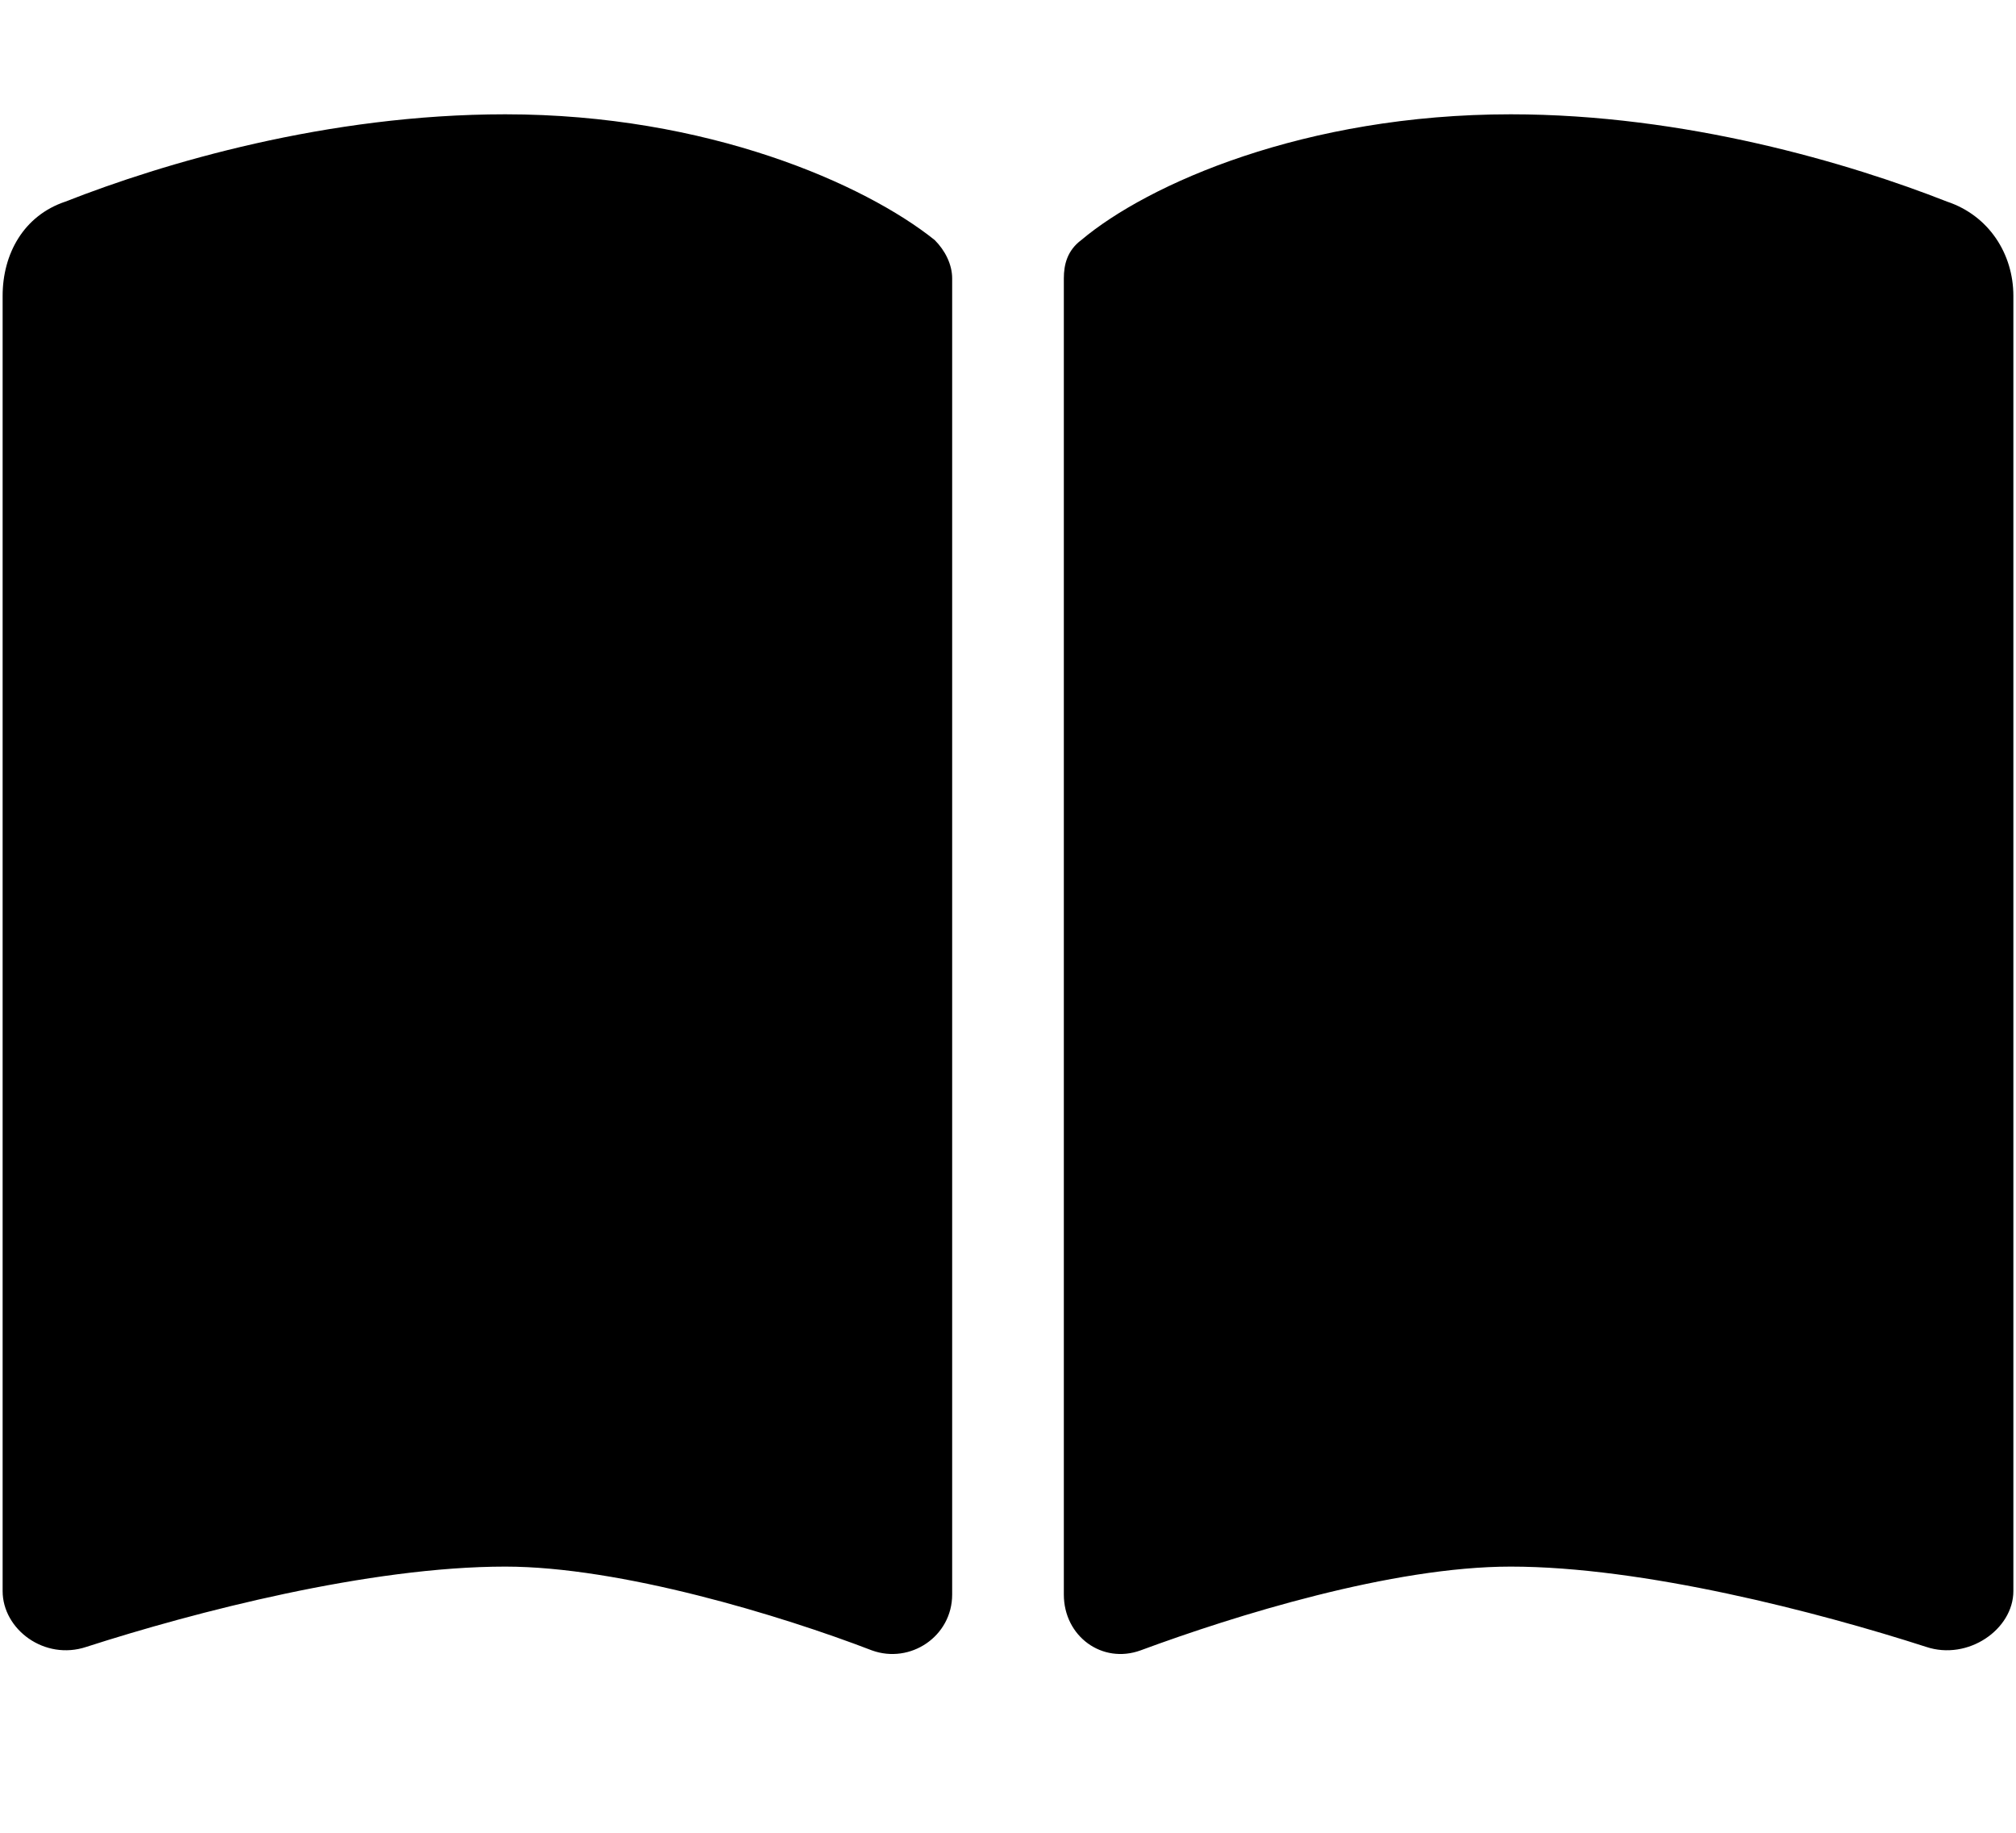 <?xml version="1.0" encoding="UTF-8"?> <svg xmlns="http://www.w3.org/2000/svg" width="33" height="30" viewBox="0 0 33 30" fill="none"><path d="M14.271 27.014C12.786 26.443 10.157 25.643 8.271 25.643C6.043 25.643 3.186 26.386 1.414 26.957C0.729 27.186 0.043 26.671 0.043 26.043V4.843C0.043 4.157 0.386 3.529 1.071 3.3C2.671 2.671 5.357 1.871 8.271 1.871C11.586 1.871 14.157 3.014 15.3 3.929C15.471 4.1 15.586 4.329 15.586 4.557V26.1C15.586 26.786 14.9 27.243 14.271 27.014ZM18.671 27.014C18.043 27.243 17.414 26.786 17.414 26.1V4.557C17.414 4.329 17.471 4.1 17.7 3.929C18.786 3.014 21.357 1.871 24.729 1.871C27.586 1.871 30.271 2.671 31.871 3.3C32.557 3.529 32.957 4.157 32.957 4.843V26.043C32.957 26.671 32.214 27.186 31.529 26.957C29.757 26.386 26.9 25.643 24.729 25.643C22.786 25.643 20.214 26.443 18.671 27.014Z" fill="black"></path></svg> 